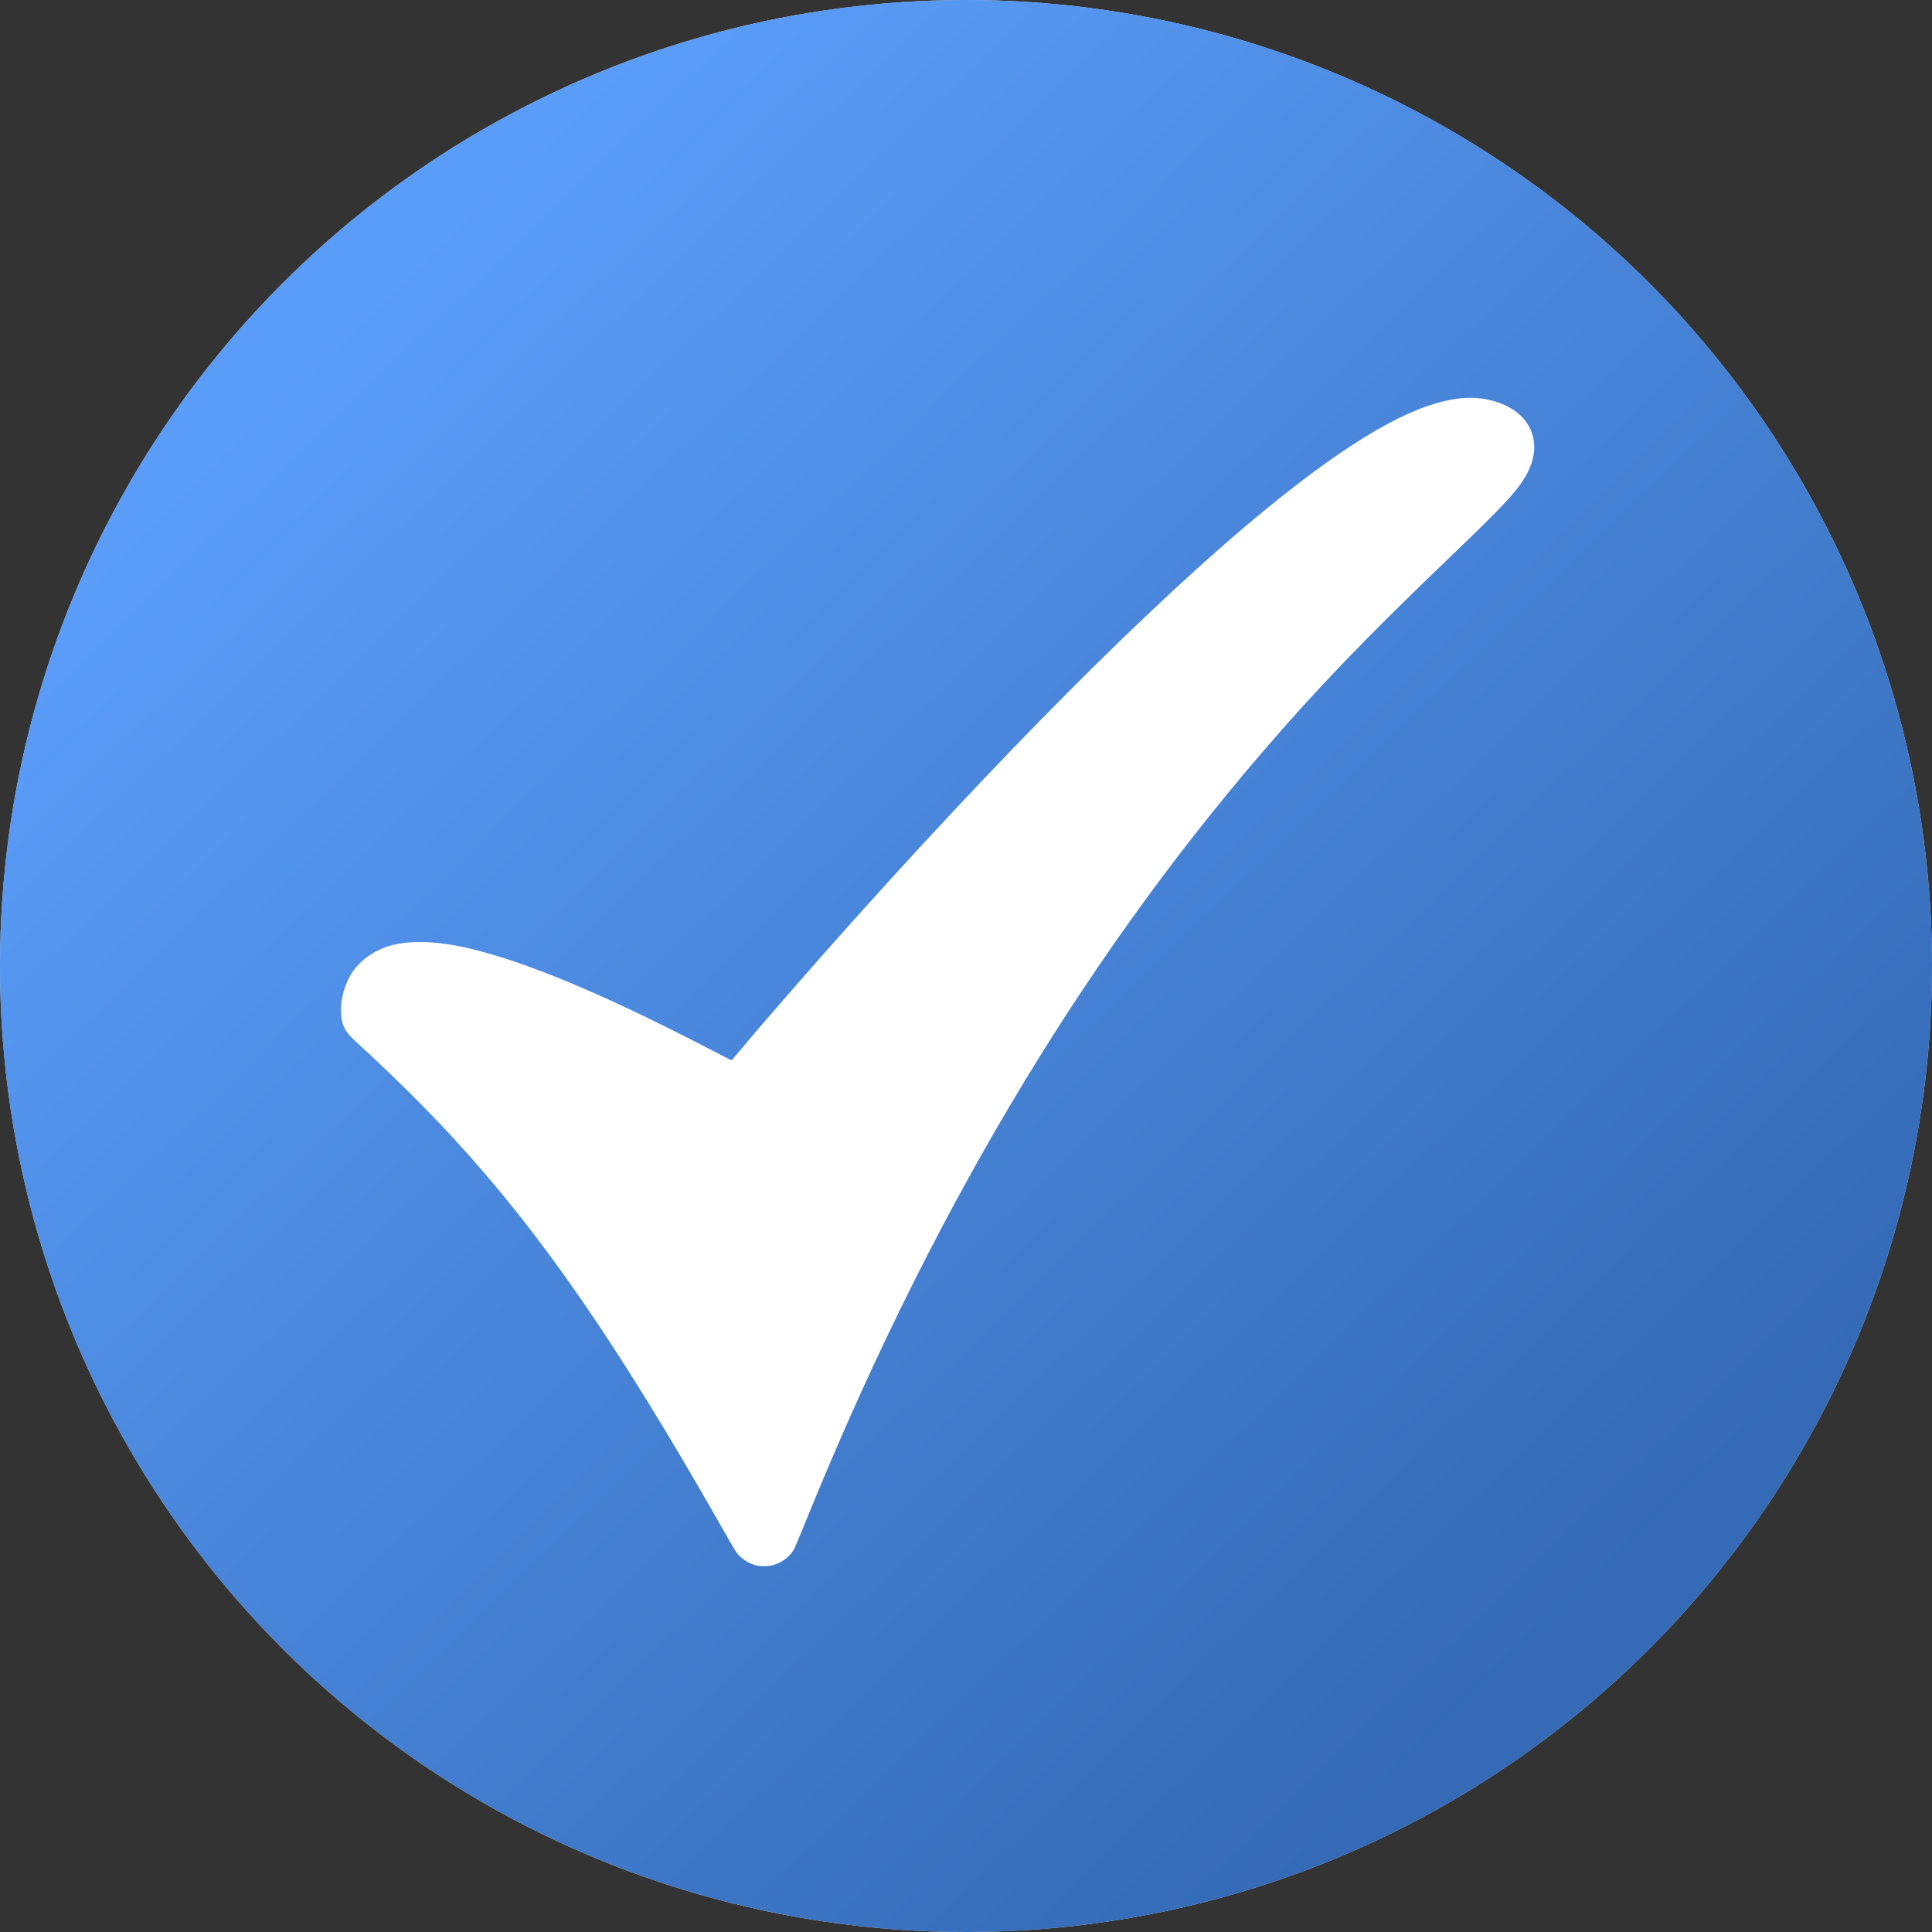 <?xml version="1.0" encoding="UTF-8"?> <svg xmlns="http://www.w3.org/2000/svg" width="34" height="34" viewBox="0 0 34 34" fill="none"><rect x="0" y="0" width="34" height="34" fill="#333333" stroke="none"/> <circle cx="17" cy="17" r="17" fill="#D9D9D9"></circle> <circle cx="17" cy="17" r="17" fill="url(#paint0_linear_510_226)"></circle> <path fill-rule="evenodd" clip-rule="evenodd" d="M25.727 7.007C24.975 7.079 24.008 7.598 22.659 8.656C20.76 10.145 18.086 12.781 15.084 16.125C14.362 16.928 13.425 18.003 13.008 18.505C12.939 18.59 12.878 18.659 12.873 18.659C12.869 18.659 12.678 18.562 12.449 18.443C10.629 17.497 9.224 16.911 8.227 16.683C7.701 16.563 7.247 16.545 6.903 16.633C6.632 16.702 6.383 16.863 6.227 17.072C6.012 17.361 5.934 17.838 6.062 18.09C6.104 18.173 6.16 18.238 6.309 18.374C6.892 18.906 7.503 19.512 7.986 20.037C9.518 21.7 10.87 23.659 12.669 26.821C12.8 27.052 12.922 27.263 12.94 27.29C13.012 27.402 13.128 27.489 13.266 27.536C13.329 27.557 13.358 27.561 13.448 27.561C13.539 27.561 13.567 27.557 13.633 27.535C13.777 27.486 13.897 27.392 13.968 27.274C13.985 27.245 14.061 27.067 14.137 26.879C16.295 21.527 18.961 17.024 22.206 13.248C23.175 12.12 24.03 11.23 25.507 9.814C26.468 8.892 26.684 8.66 26.849 8.379C27.095 7.961 27.037 7.53 26.699 7.26C26.462 7.072 26.083 6.973 25.727 7.007Z" fill="white"></path> <defs> <linearGradient id="paint0_linear_510_226" x1="5.422" y1="6.065" x2="27.384" y2="28.854" gradientUnits="userSpaceOnUse"> <stop stop-color="#5A9DF9"></stop> <stop offset="1" stop-color="#346AB6"></stop> </linearGradient> </defs> </svg> 